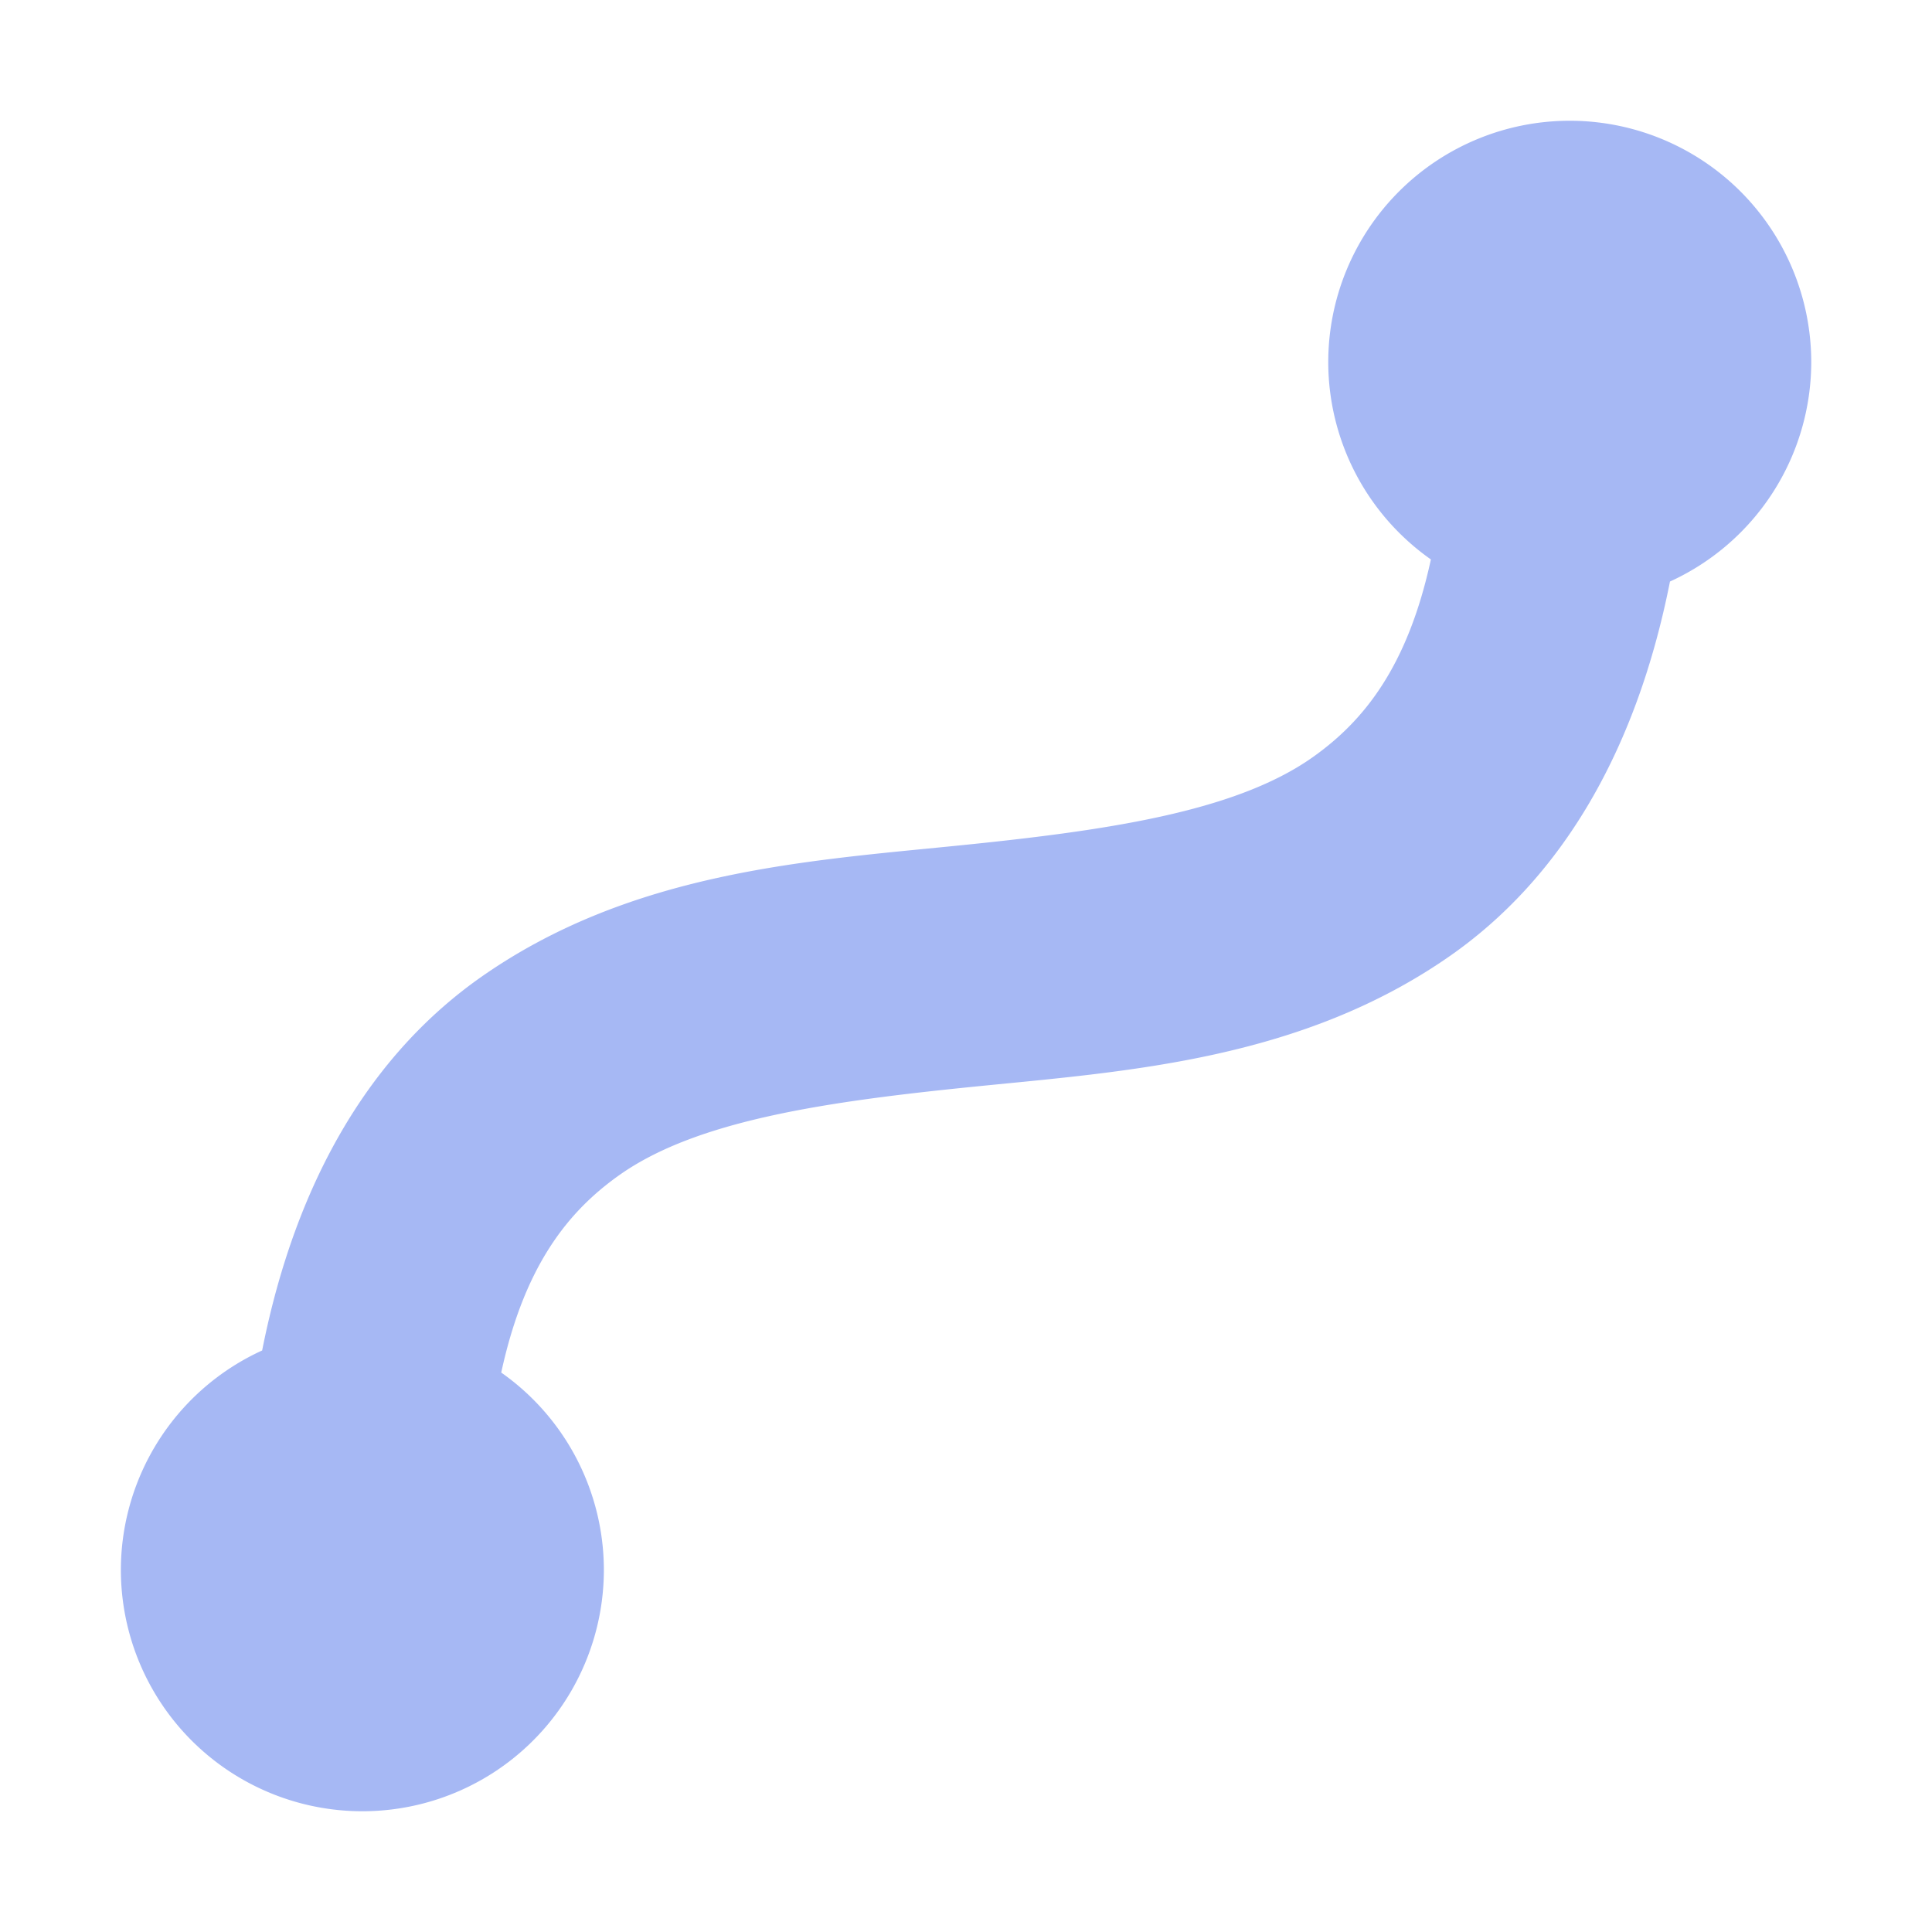 <svg width="16" height="16" version="1.1" viewBox="0 0 16 16" xmlns="http://www.w3.org/2000/svg">
<g transform="translate(0 -1036.4)">
<path transform="translate(0 1036.4)" d="m13 1a2 2 0 0 0 -2 2 2 2 0 0 0 0.85 1.633c-0.192 0.885-0.553 1.339-0.986 1.643-0.644 0.451-1.713 0.605-2.963 0.73s-2.681 0.221-3.912 1.082c-0.893 0.625-1.532 1.652-1.818 3.096a2 2 0 0 0 -1.17 1.816 2 2 0 0 0 2 2 2 2 0 0 0 2 -2 2 2 0 0 0 -0.85 -1.633c0.192-0.885 0.553-1.337 0.986-1.641 0.644-0.451 1.713-0.605 2.963-0.73s2.681-0.221 3.912-1.082c0.893-0.625 1.532-1.654 1.818-3.098a2 2 0 0 0 1.17 -1.816 2 2 0 0 0 -2 -2z" fill="#a5b7f3" fill-opacity=".988"/>
</g>
</svg>
